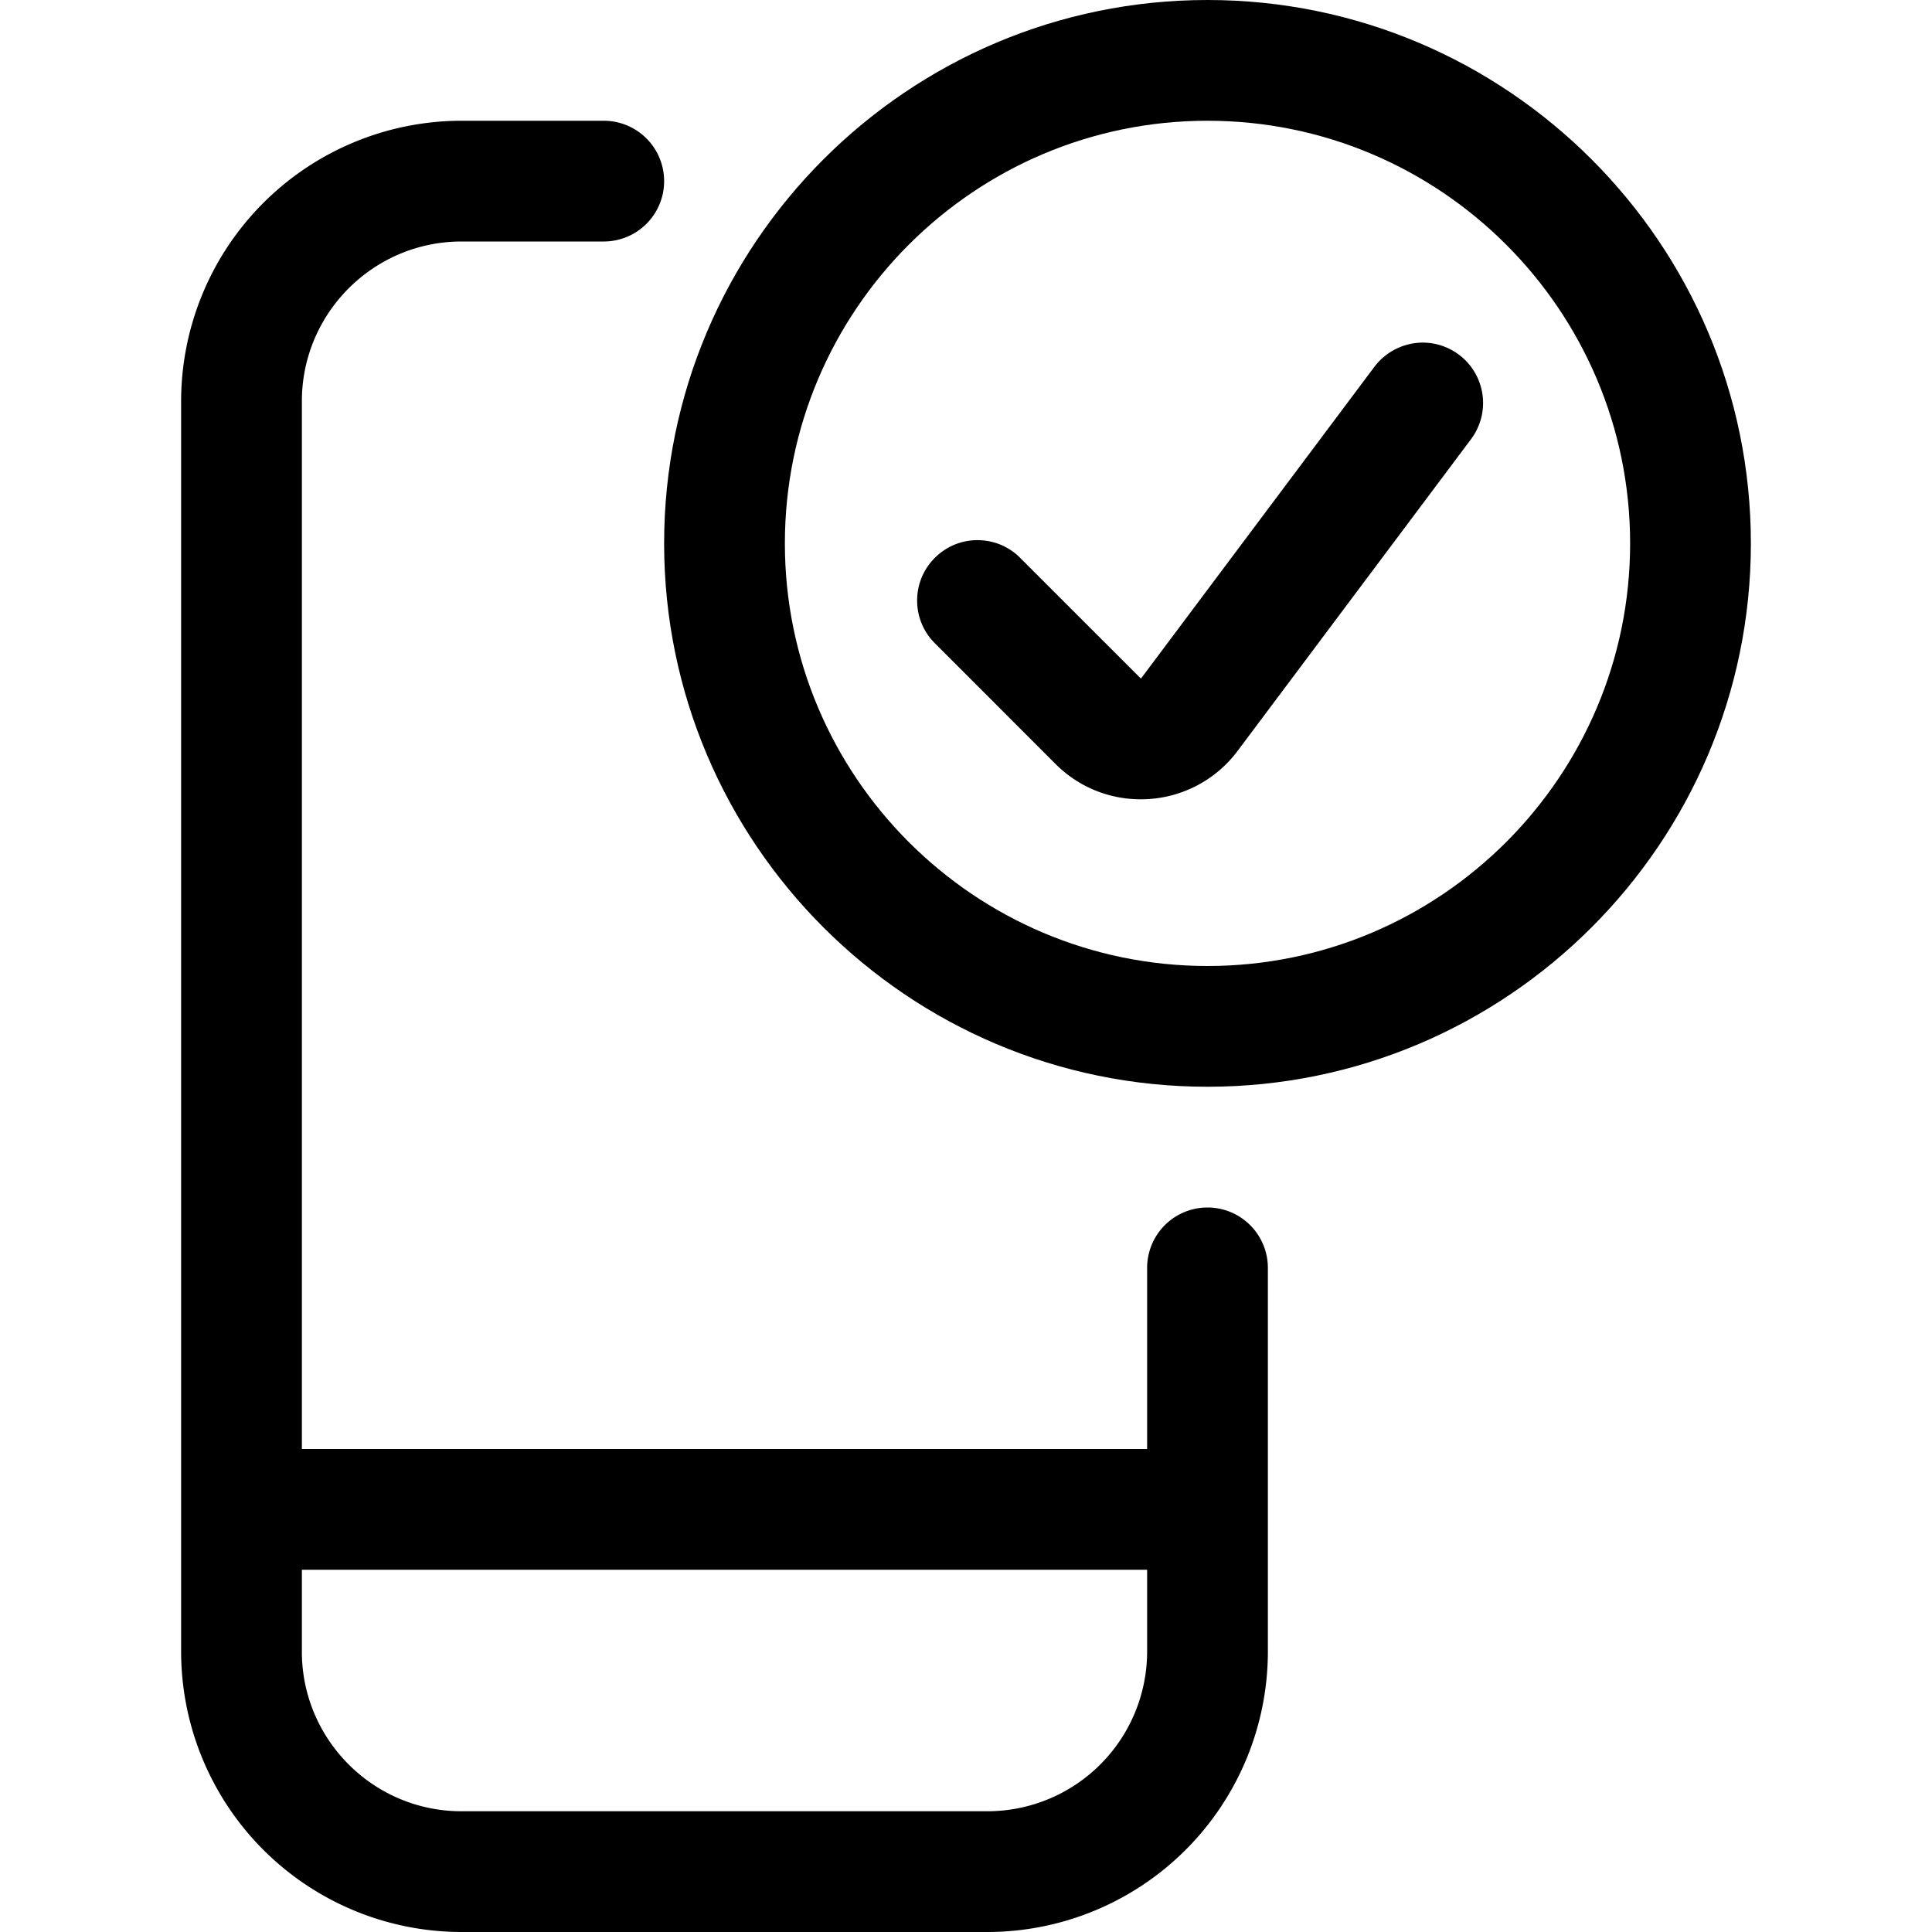 <svg xmlns="http://www.w3.org/2000/svg" viewBox="0 0 24 24"><path d="M5.733 24a3.486 3.486 0 0 1-3.483-3.48V4.983A3.486 3.486 0 0 1 5.733 1.5H7.5a.75.75 0 0 1 0 1.5H5.733C4.64 3 3.75 3.89 3.75 4.983V18h10.5v-2.25a.75.75 0 0 1 1.5 0v4.768A3.486 3.486 0 0 1 12.268 24H5.733zM3.75 20.518c0 1.093.89 1.982 1.982 1.982h6.535a1.985 1.985 0 0 0 1.983-1.982V19.5H3.75v1.018z"/><path d="M15 13.5c-3.722 0-6.75-3.028-6.75-6.75S11.278 0 15 0s6.75 3.028 6.75 6.75S18.722 13.5 15 13.5zm0-12c-2.895 0-5.25 2.355-5.25 5.25S12.105 12 15 12s5.25-2.355 5.25-5.25S17.895 1.5 15 1.5z"/><path d="M14.171 9.929a1.486 1.486 0 0 1-1.057-.437L11.613 7.99a.743.743 0 0 1-.22-.53c0-.2.078-.389.22-.53a.743.743 0 0 1 .53-.22c.2 0 .389.078.53.22l1.5 1.5 2.9-3.873a.756.756 0 0 1 .601-.301.75.75 0 0 1 .6 1.199l-2.9 3.873a1.497 1.497 0 0 1-1.203.601z"/></svg>